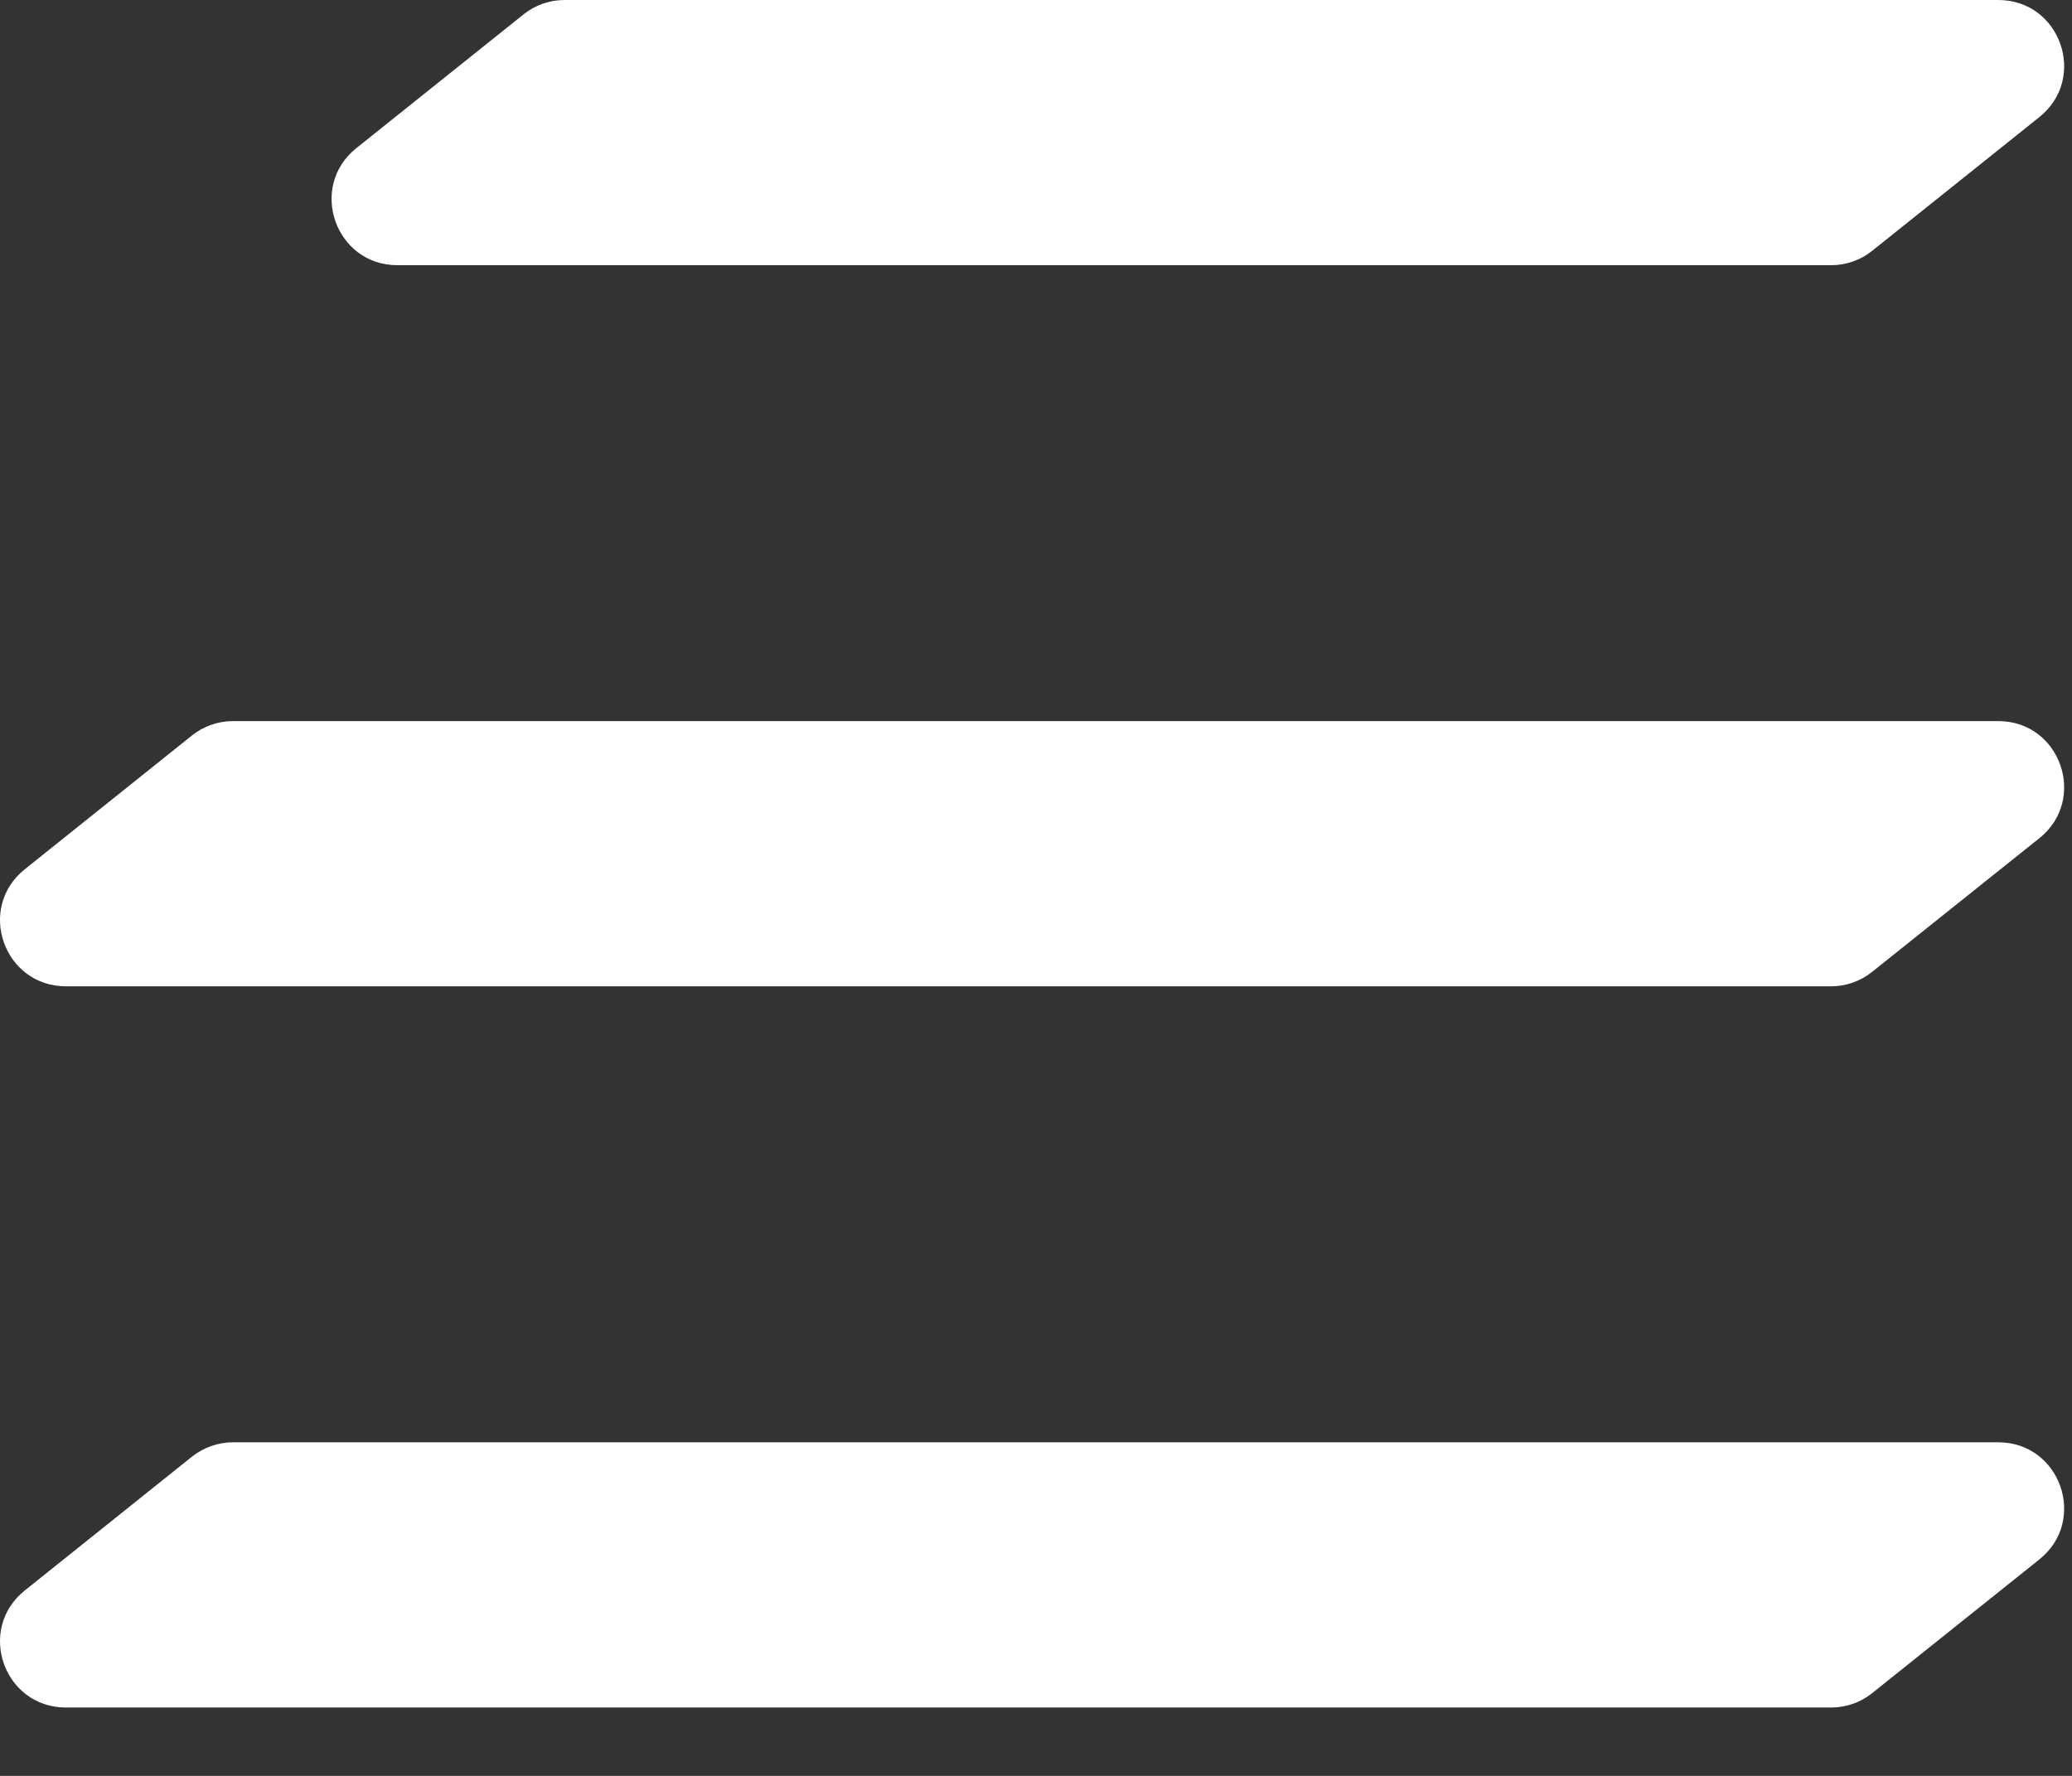 <svg width="21" height="18" viewBox="0 0 21 18" fill="none" xmlns="http://www.w3.org/2000/svg">
<rect x="0" y="0" width="21" height="18" fill="#333333" stroke="none"/>
<path d="M20.253 0H5.722C5.571 0 5.424 0.051 5.306 0.146L3.612 1.501C3.12 1.894 3.398 2.688 4.028 2.688H18.559C18.71 2.688 18.857 2.637 18.975 2.542L20.669 1.187C21.161 0.793 20.883 0 20.253 0Z" fill="white"/>
<path d="M0.668 9.997H18.559C18.71 9.997 18.857 9.945 18.975 9.85L20.669 8.496C21.161 8.102 20.883 7.309 20.253 7.309H2.362C2.21 7.309 2.064 7.36 1.945 7.455L0.252 8.81C-0.241 9.203 0.038 9.997 0.668 9.997Z" fill="white"/>
<path d="M0.668 17.307H18.559C18.71 17.307 18.857 17.256 18.975 17.161L20.669 15.806C21.161 15.413 20.883 14.619 20.253 14.619H2.362C2.21 14.619 2.064 14.671 1.945 14.765L0.252 16.12C-0.241 16.514 0.038 17.307 0.668 17.307Z" fill="white"/>
</svg>
